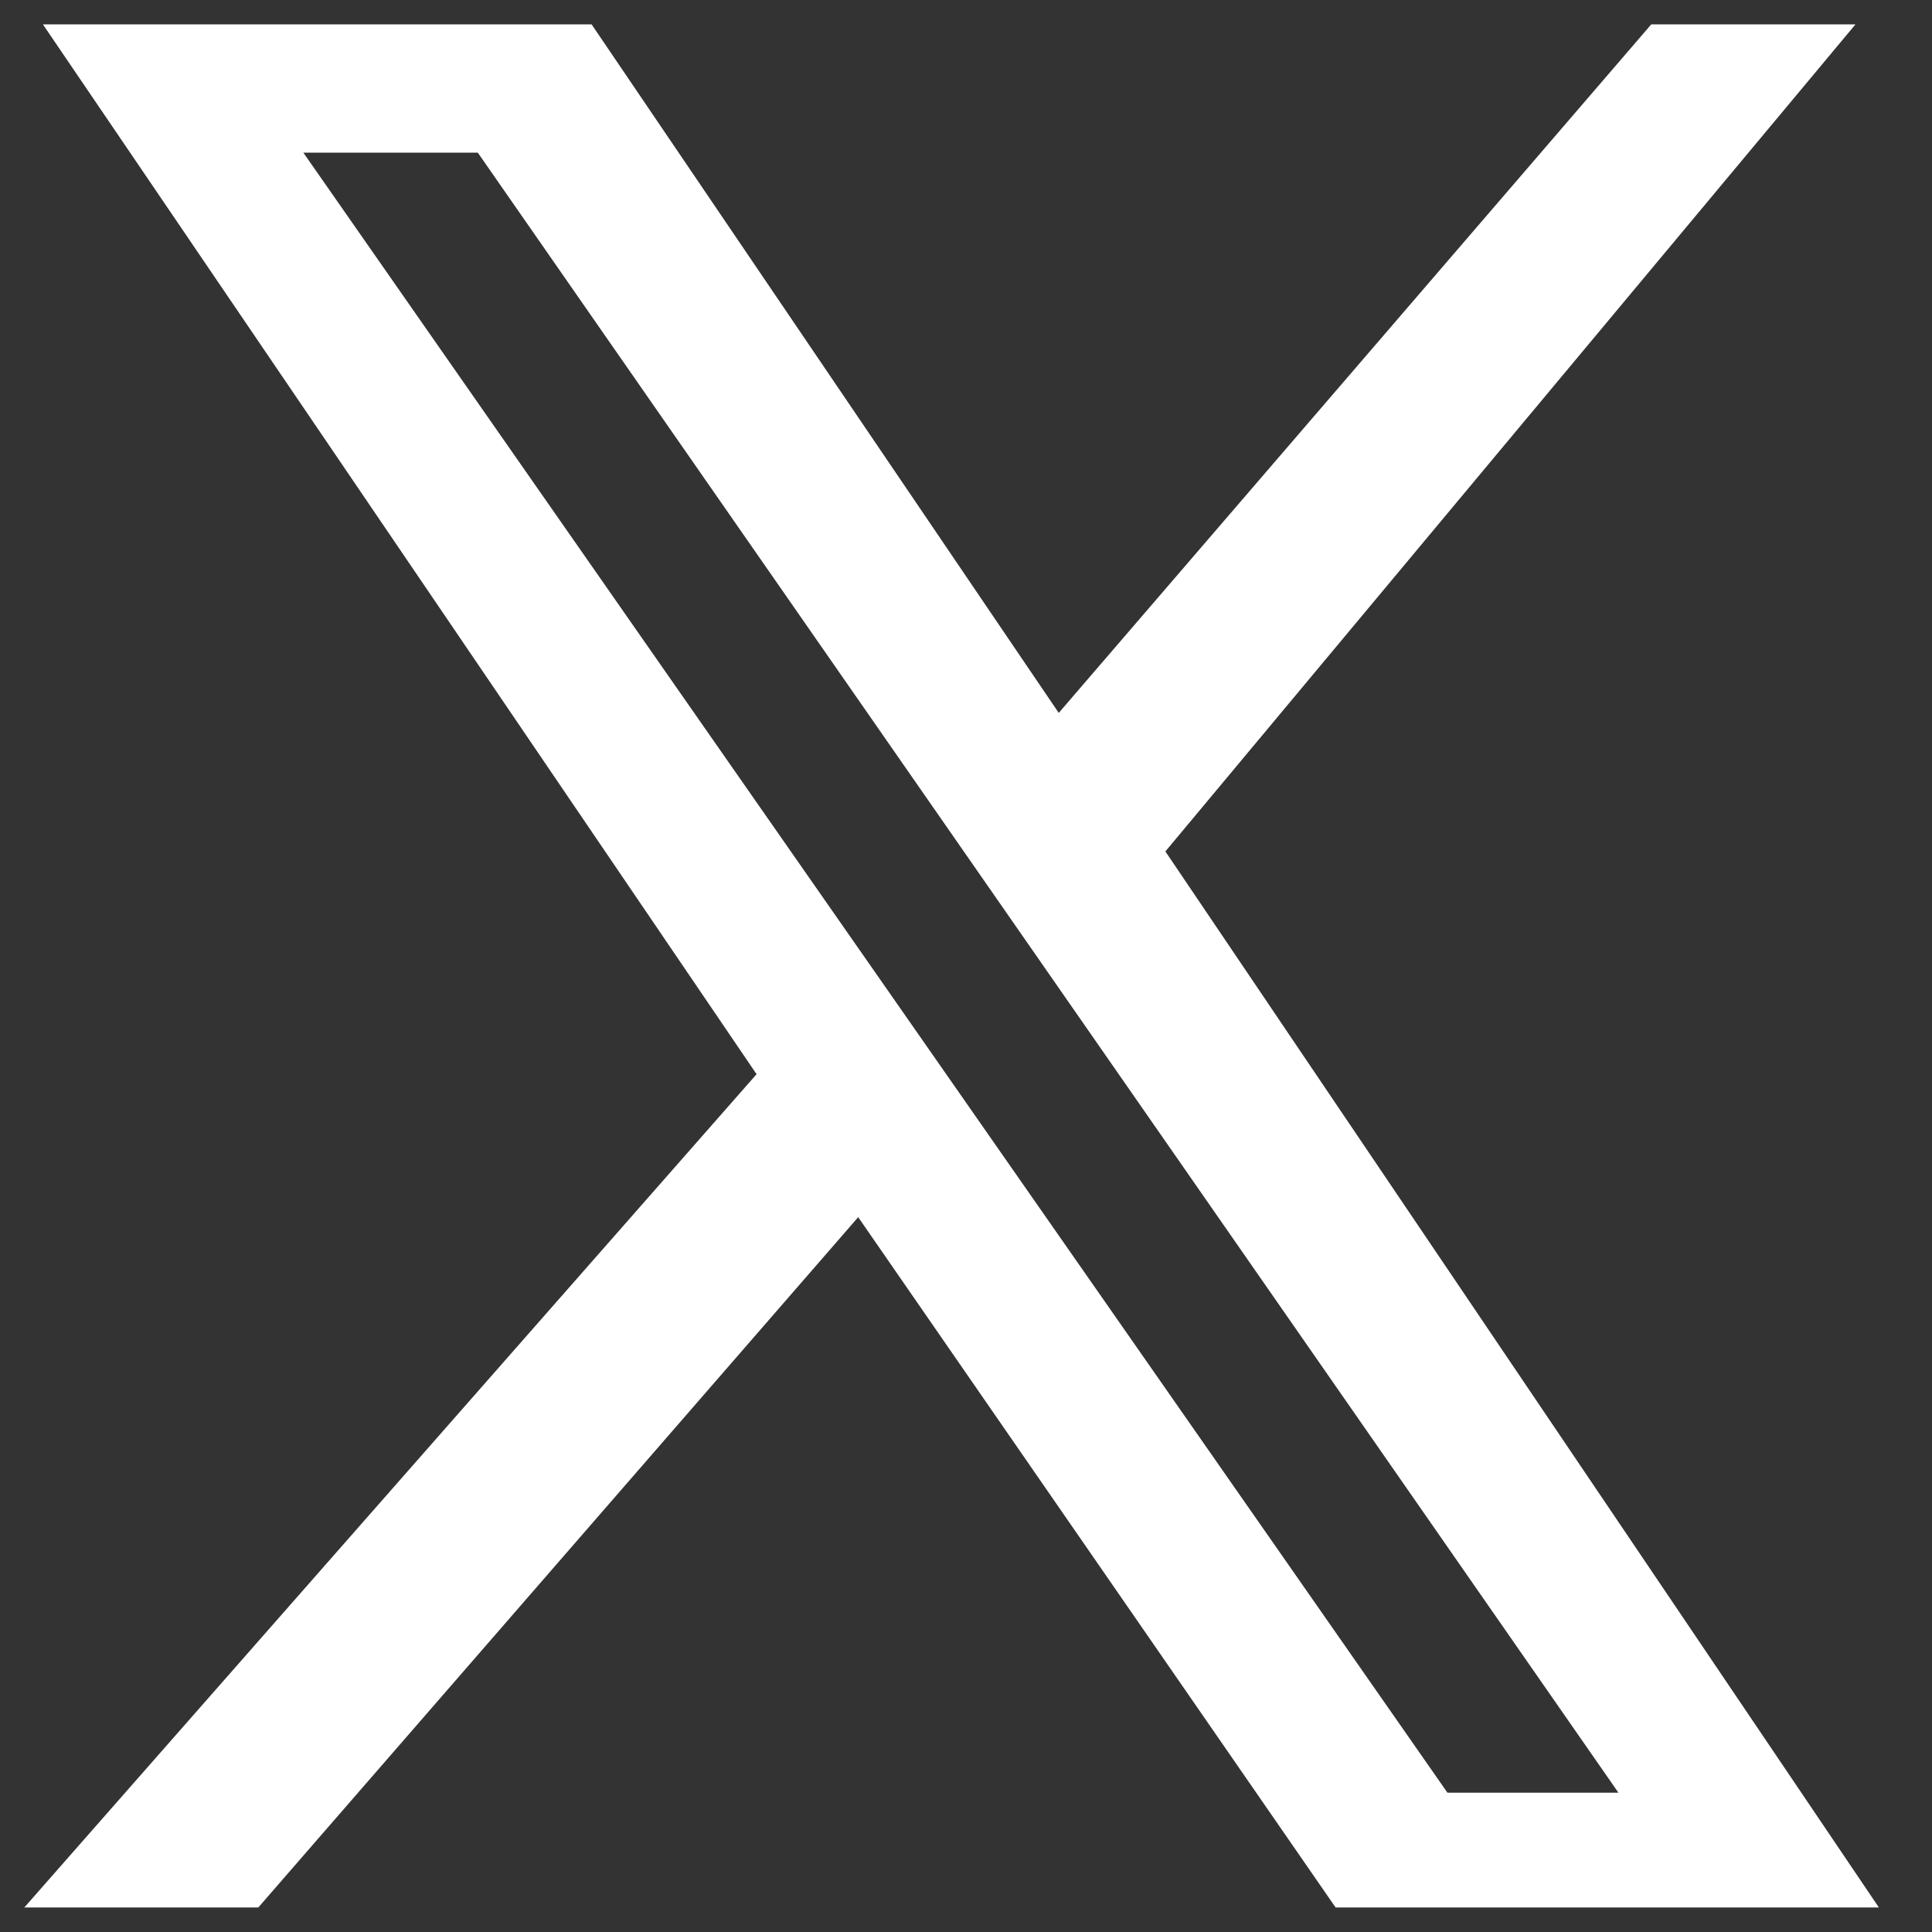 <?xml version="1.0" encoding="UTF-8"?>
<svg id="Layer_1" data-name="Layer 1" xmlns="http://www.w3.org/2000/svg" viewBox="0 0 100 100">
  <rect x="0" y="0" width="100" height="100" fill="#333333" stroke="none"/>
  <defs>
    <style>
      .cls-1 {
        fill: #fff;
      }
    </style>
  </defs>
  <path class="cls-1" d="M1.25,98.74l37.91-43.14L2.22,1.26h28.4l24.18,35.64L85.47,1.26h10.57l-35.72,42.81,36.93,54.66h-28.12l-24.71-35.73-31.05,35.73H1.25ZM24.73,7.9h-9.03l59.22,84.89h8.85L24.73,7.9Z"/>
</svg>